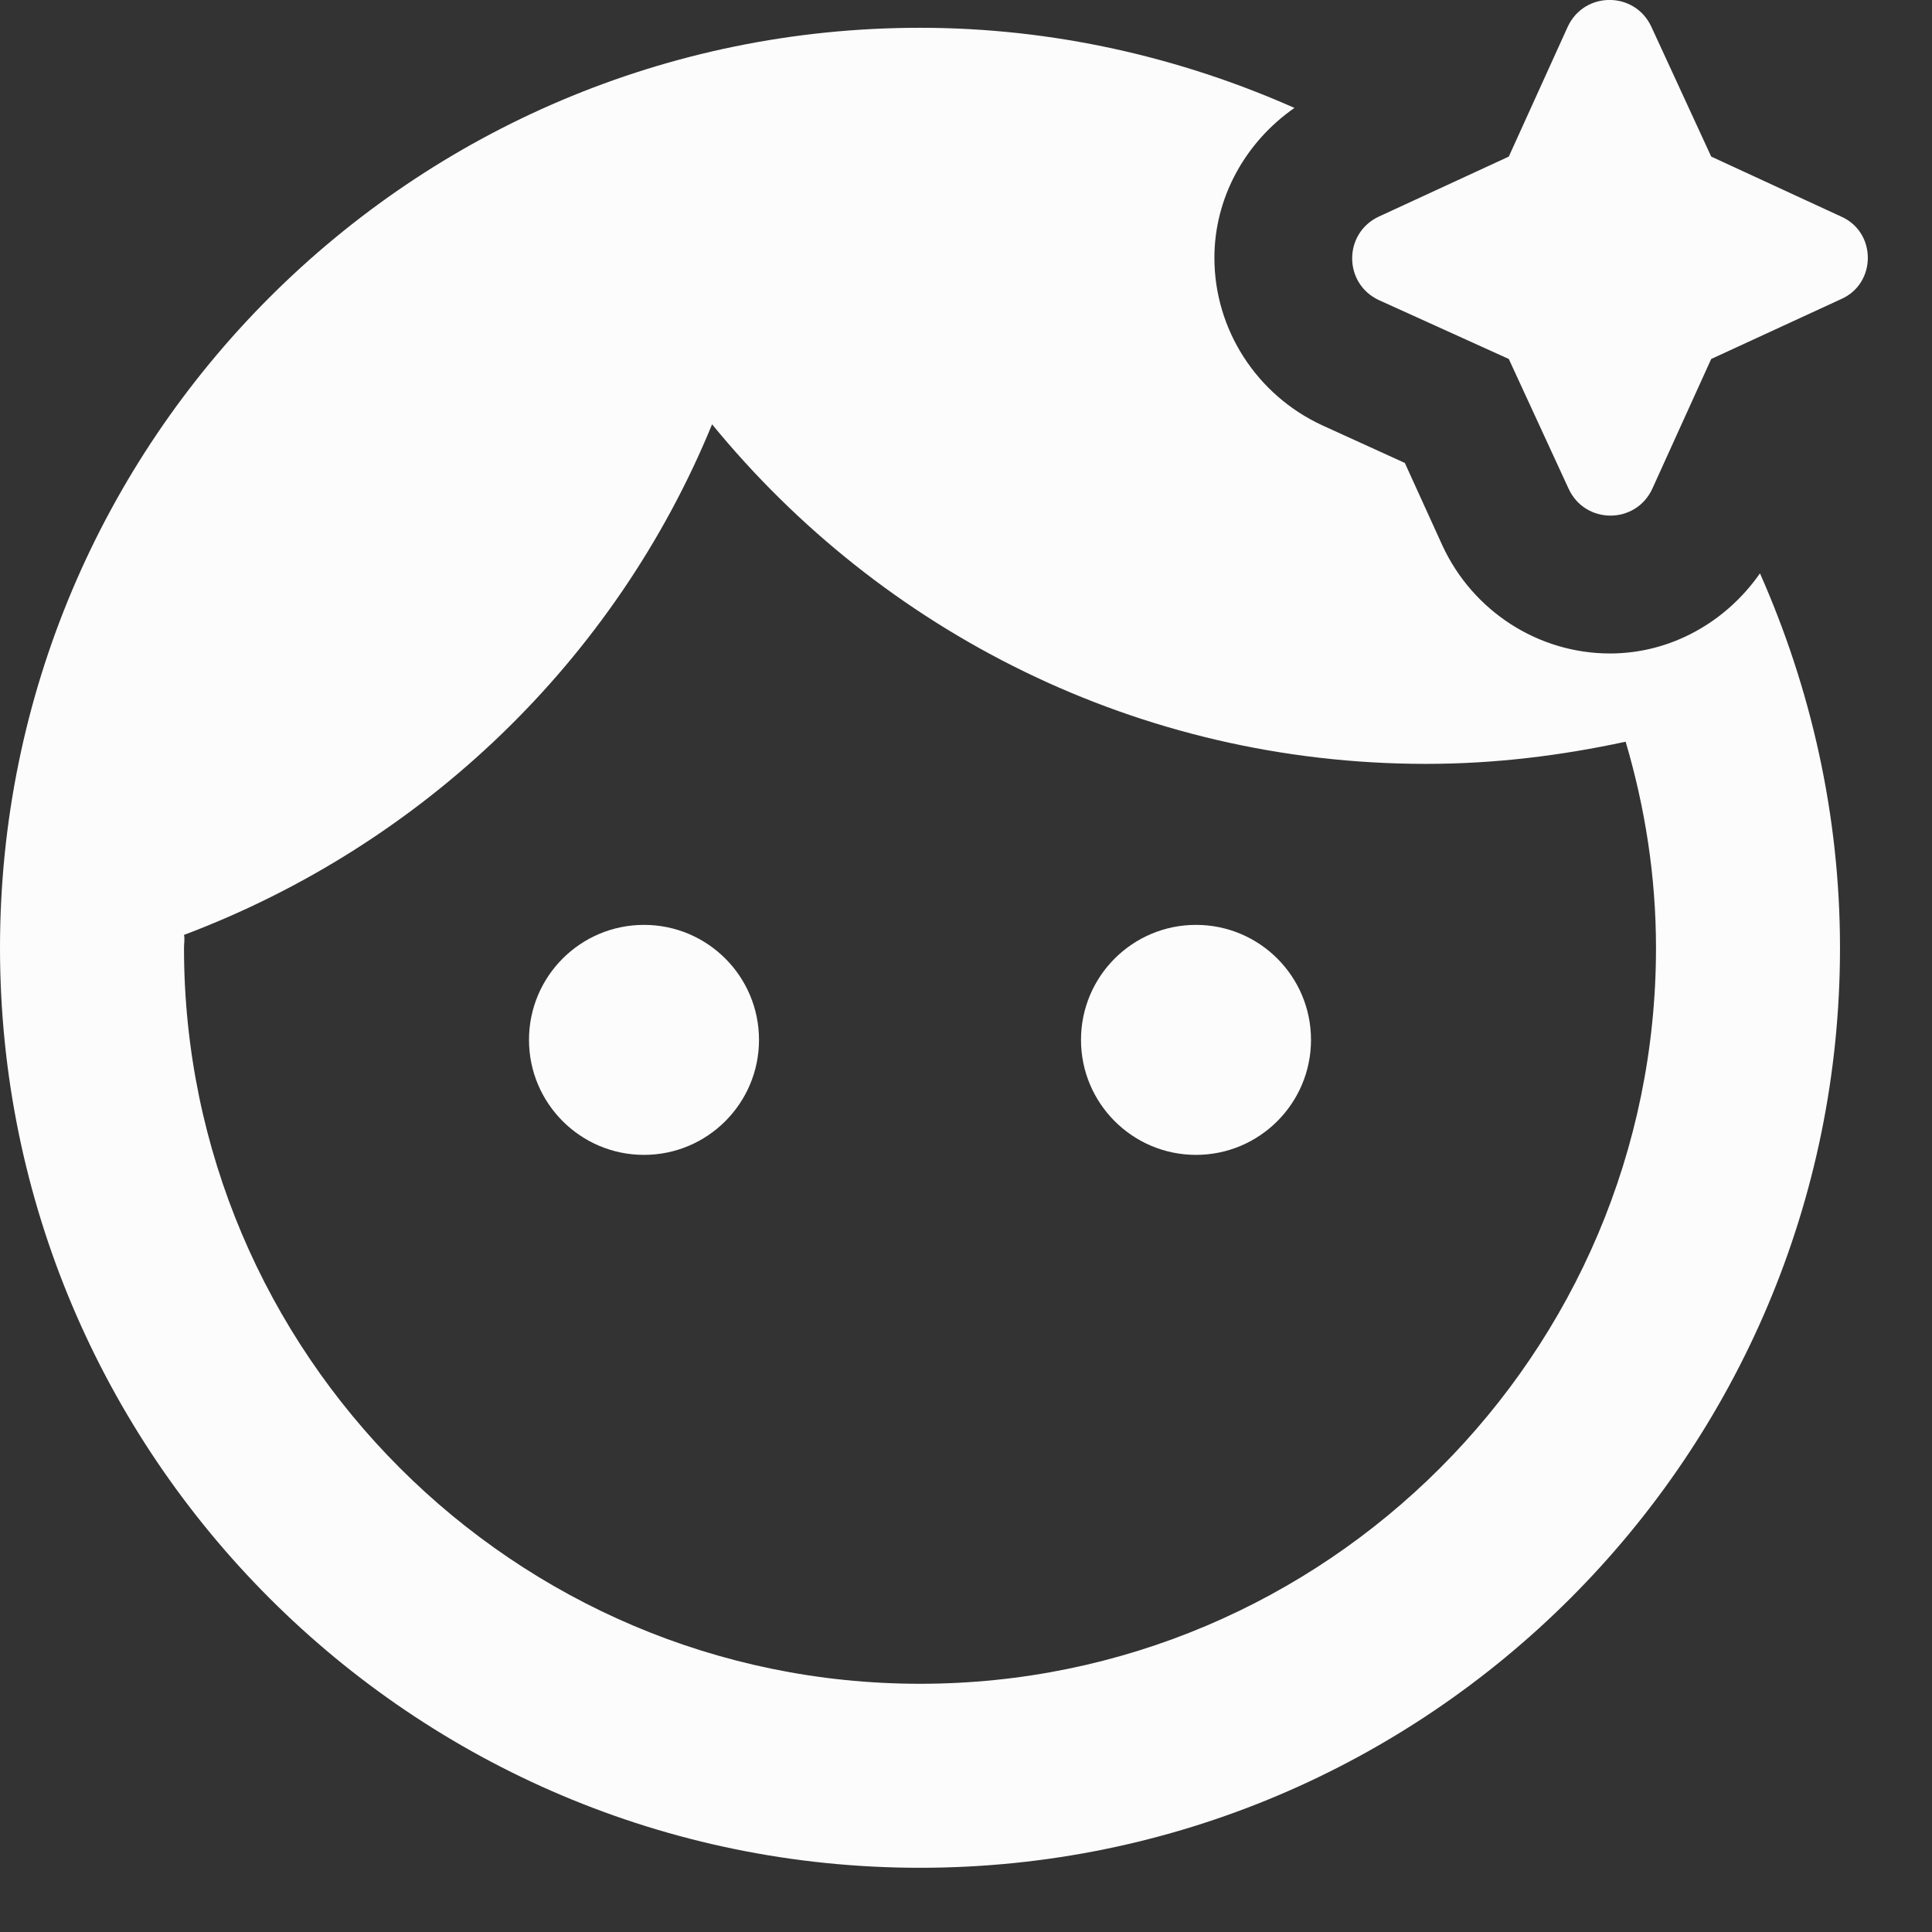 <?xml version="1.0" encoding="utf-8"?>
<svg xmlns="http://www.w3.org/2000/svg" fill="none" height="100%" overflow="visible" preserveAspectRatio="none" style="display: block;" viewBox="0 0 21 21" width="100%">
<rect x="0" y="0" width="21" height="21" fill="#333333" stroke="none"/>
<g id="Group">
<g id="Group_2">
<path d="M20.01 2.353L18.6 1.702L17.95 0.292C17.77 -0.098 17.22 -0.098 17.04 0.292L16.4 1.702L14.99 2.353C14.6 2.533 14.6 3.083 14.99 3.263L16.4 3.902L17.05 5.312C17.23 5.702 17.78 5.702 17.96 5.312L18.6 3.902L20.01 3.252C20.4 3.083 20.4 2.522 20.01 2.353Z" fill="#FCFCFD" id="Vector"/>
<path d="M7 12.553C7.69 12.553 8.25 11.993 8.25 11.303C8.25 10.612 7.69 10.053 7 10.053C6.31 10.053 5.75 10.612 5.75 11.303C5.75 11.993 6.31 12.553 7 12.553Z" fill="#FCFCFD" id="Vector_2"/>
<path d="M13 12.553C13.69 12.553 14.25 11.993 14.25 11.303C14.25 10.612 13.69 10.053 13 10.053C12.31 10.053 11.75 10.612 11.75 11.303C11.75 11.993 12.31 12.553 13 12.553Z" fill="#FCFCFD" id="Vector_3"/>
<path d="M17.5 7.103C16.72 7.103 16.01 6.643 15.68 5.933L15.27 5.032L14.37 4.622C13.66 4.293 13.2 3.583 13.2 2.803C13.2 2.143 13.54 1.542 14.07 1.173C12.83 0.623 11.45 0.302 10 0.302C4.48 0.302 0 4.782 0 10.303C0 15.822 4.48 20.302 10 20.302C15.52 20.302 20 15.822 20 10.303C20 8.852 19.68 7.473 19.13 6.232C18.76 6.763 18.16 7.103 17.5 7.103ZM10 18.302C5.59 18.302 2 14.713 2 10.303C2 10.252 2.01 10.203 2 10.162C4.6 9.182 6.69 7.173 7.74 4.612C9.58 6.862 12.37 8.303 15.5 8.303C16.25 8.303 16.97 8.213 17.67 8.062C17.88 8.773 18 9.523 18 10.303C18 14.713 14.41 18.302 10 18.302Z" fill="#FCFCFD" id="Vector_4"/>
</g>
</g>
</svg>
